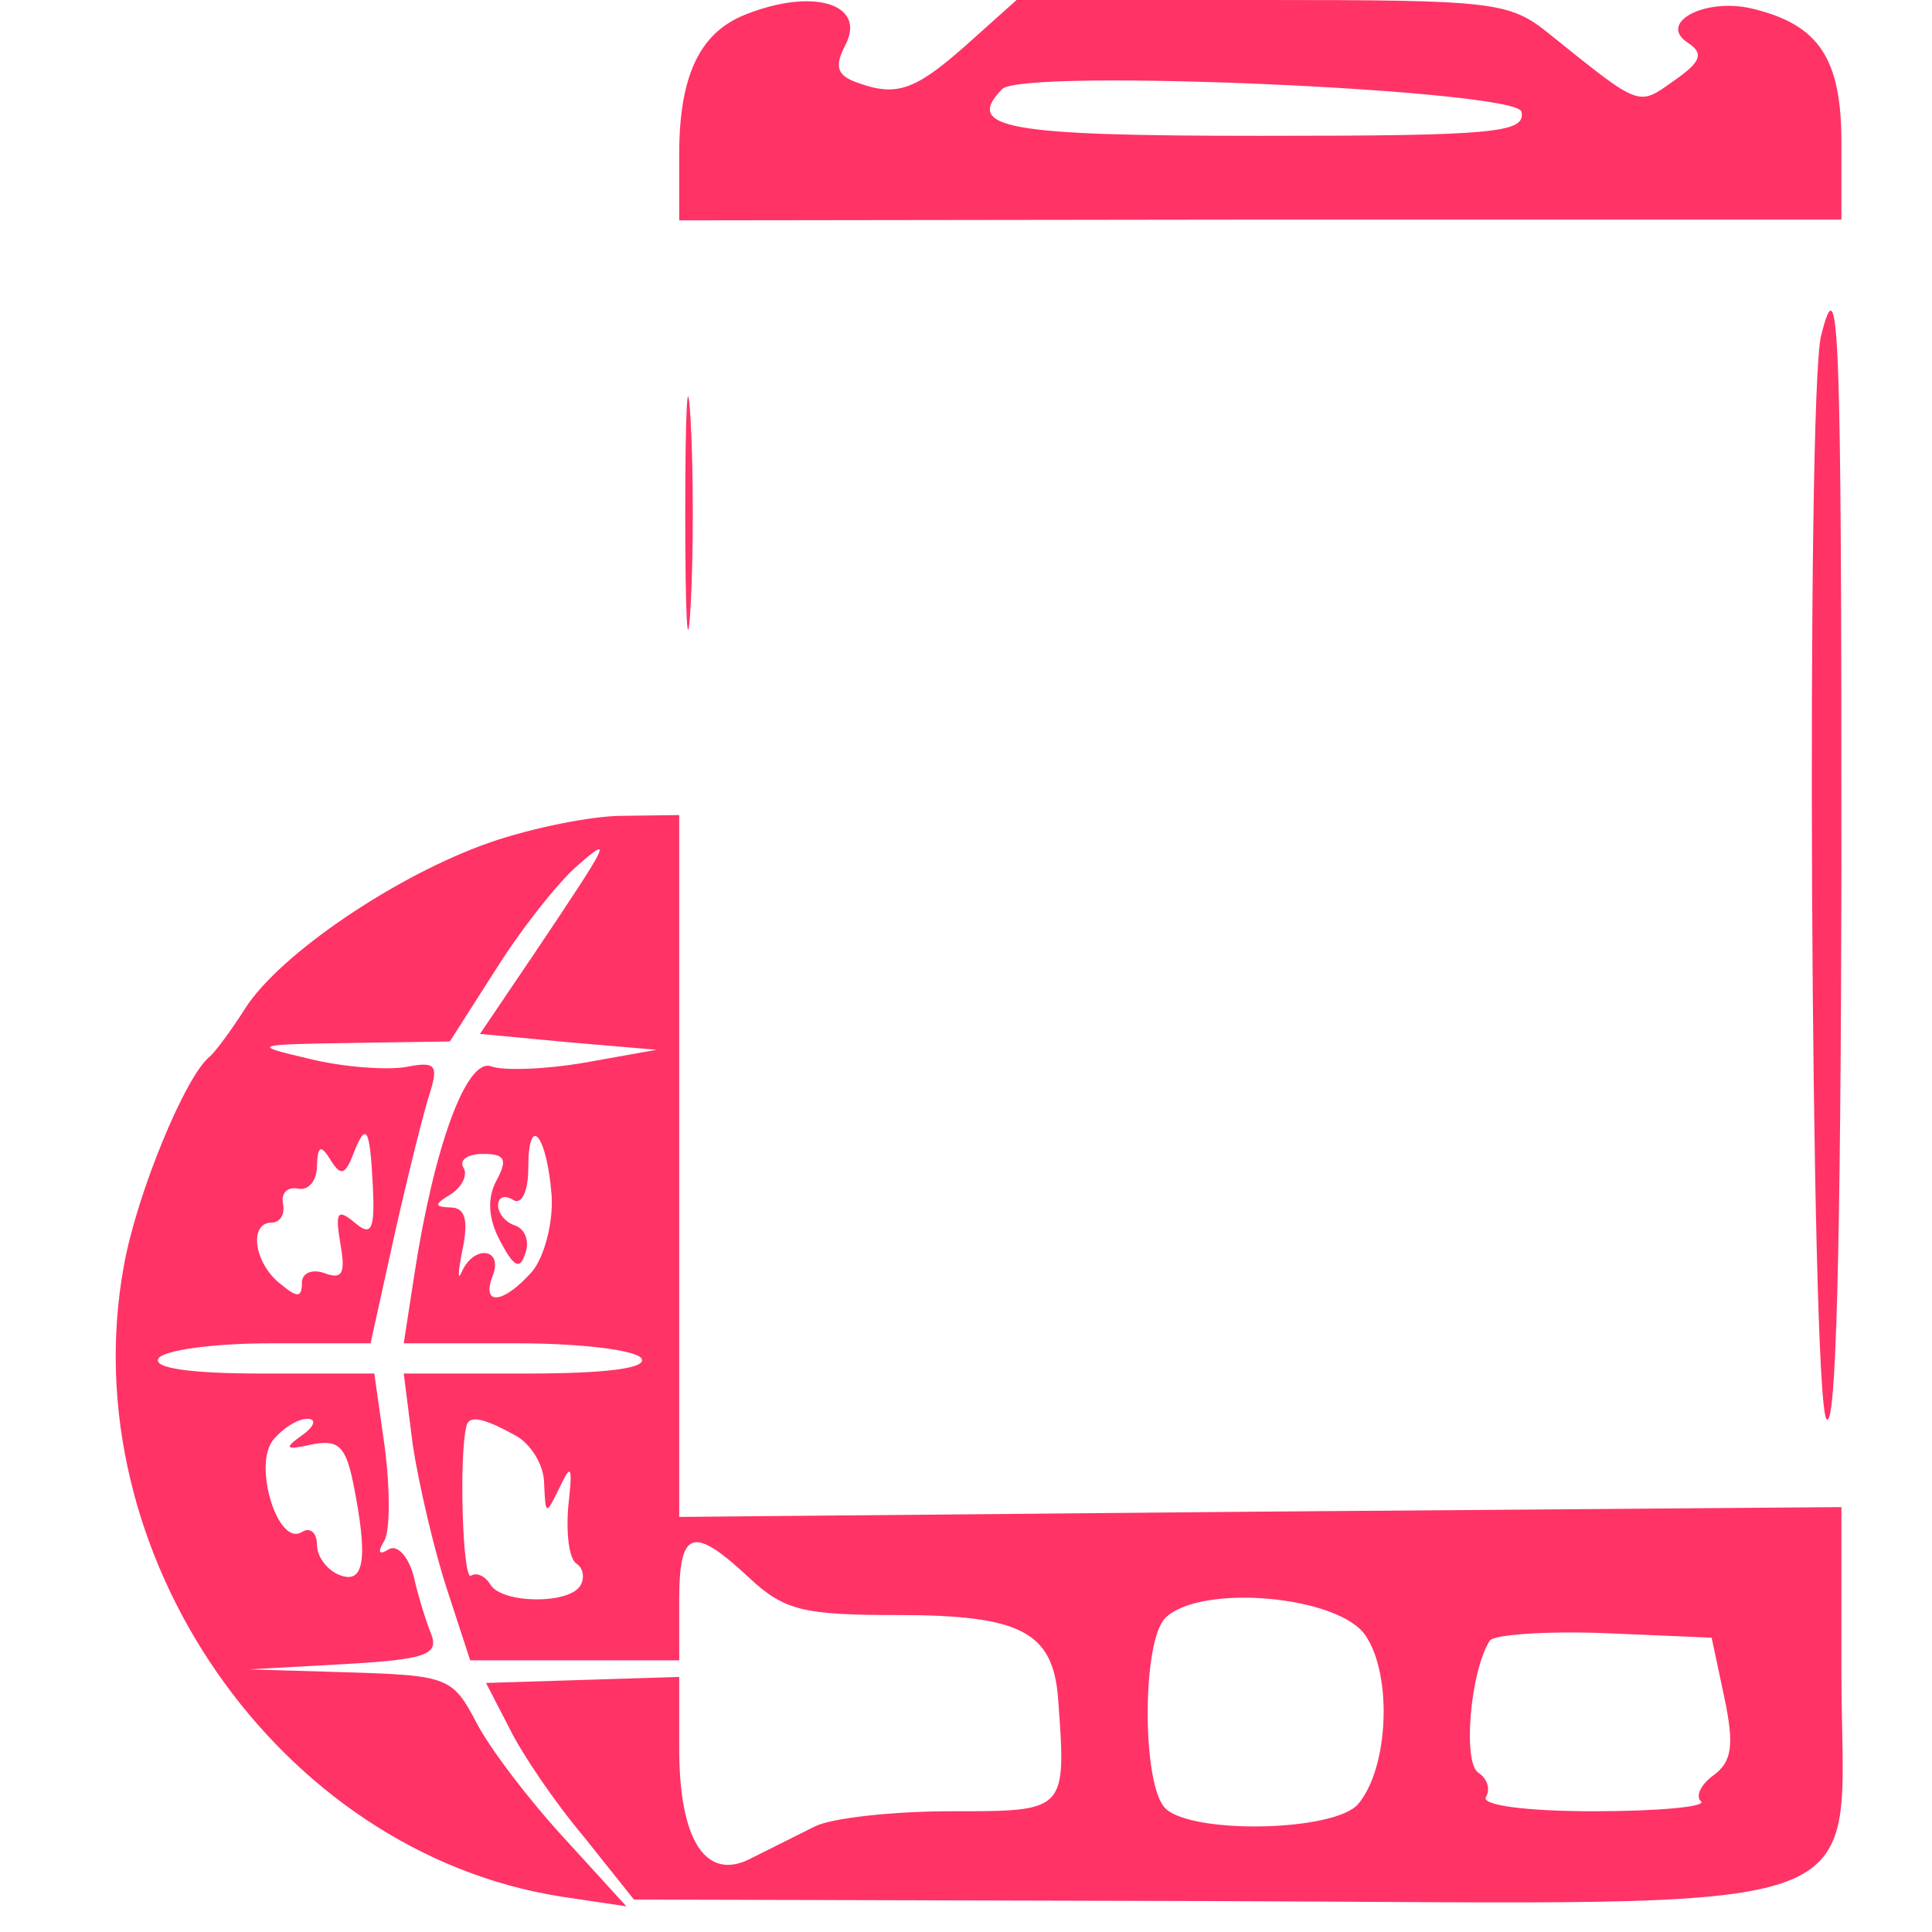 <?xml version="1.0" standalone="no"?>
<!DOCTYPE svg PUBLIC "-//W3C//DTD SVG 20010904//EN"
 "http://www.w3.org/TR/2001/REC-SVG-20010904/DTD/svg10.dtd">
<svg version="1.0" xmlns="http://www.w3.org/2000/svg"
 width="128pt" height="128pt" viewBox="0 0 128 128"
 preserveAspectRatio="xMidYMid meet">
<g transform="translate(0,128) scale(0.05,-0.05)"
fill="#ff3366" stroke="none">
<path d="M986 2540 c-59 -24 -86 -81 -86 -184 l0 -88 770 1 770 0 0 102 c0
112 -30 157 -120 178 -63 14 -124 -20 -83 -46 21 -14 17 -25 -19 -50 -48 -34
-43 -36 -165 62 -53 43 -73 45 -381 45 l-325 0 -67 -60 c-69 -61 -93 -69 -148
-48 -23 9 -26 21 -12 48 29 55 -43 77 -134 40z m1030 -128 c6 -28 -35 -32
-345 -32 -338 0 -394 10 -343 62 28 28 682 -1 688 -30z"/>
<path d="M2413 2115 c-20 -81 -14 -1403 7 -1435 13 -20 19 225 20 725 0 731
-3 806 -27 710z"/>
<path d="M908 1880 c0 -137 3 -194 7 -125 4 69 4 181 0 250 -4 69 -7 13 -7
-125z"/>
<path d="M650 1444 c-124 -43 -279 -148 -325 -220 -19 -30 -40 -58 -47 -64
-32 -25 -97 -182 -114 -278 -69 -380 205 -776 579 -835 l87 -13 -83 91 c-46
50 -98 118 -116 153 -31 59 -38 62 -167 66 l-134 4 127 7 c104 6 124 12 115
38 -7 17 -18 52 -24 79 -7 26 -22 42 -33 35 -13 -8 -15 -4 -6 11 8 13 8 68 1
123 l-14 99 -149 0 c-94 0 -145 7 -137 20 7 11 73 20 147 20 l134 0 32 145
c18 80 39 164 47 188 11 36 7 41 -33 33 -26 -4 -83 0 -127 11 -77 18 -76 19
53 21 l133 2 62 97 c34 54 82 114 106 135 49 43 45 35 -55 -114 l-73 -108 117
-11 117 -10 -95 -17 c-52 -9 -108 -11 -124 -5 -33 12 -76 -107 -102 -276 l-14
-91 152 0 c83 0 156 -9 163 -20 8 -13 -47 -20 -152 -20 l-163 0 12 -95 c8 -52
28 -138 45 -190 l31 -95 139 0 138 0 0 80 c0 93 18 99 92 30 47 -44 72 -50
197 -50 163 0 206 -22 213 -110 11 -151 12 -150 -142 -150 -77 0 -158 -9 -180
-20 -22 -11 -60 -30 -84 -42 -60 -32 -96 22 -96 145 l0 95 -128 -4 -128 -4 31
-60 c16 -33 60 -98 98 -143 l67 -84 759 -2 c920 -3 841 -31 841 301 l0 221
-770 -6 -770 -7 0 465 0 465 -75 -1 c-41 0 -120 -16 -175 -35z m-156 -455 c3
-59 -2 -68 -24 -49 -23 19 -26 14 -19 -28 7 -39 3 -48 -21 -39 -17 6 -30 0
-30 -13 0 -20 -6 -20 -30 0 -34 28 -40 80 -10 80 11 0 18 11 15 25 -3 14 6 23
20 20 14 -3 25 11 25 30 1 27 5 29 18 8 13 -21 19 -20 29 5 18 47 23 40 27
-39z m237 -14 c2 -36 -10 -81 -26 -100 -38 -43 -68 -46 -52 -5 14 36 -25 41
-41 5 -6 -14 -5 0 1 30 8 39 3 55 -16 55 -22 1 -22 4 1 18 15 10 22 26 16 35
-6 10 6 18 26 18 29 0 33 -7 18 -35 -13 -24 -11 -51 5 -81 18 -34 26 -38 33
-16 6 16 0 32 -13 37 -13 4 -23 16 -23 27 0 11 9 14 20 7 11 -7 20 11 20 42 0
75 25 44 31 -37z m-331 -317 c-24 -17 -22 -20 13 -12 35 7 45 -2 55 -51 20
-100 15 -135 -18 -122 -16 6 -30 24 -30 40 0 16 -9 24 -20 17 -32 -20 -65 89
-38 122 13 16 33 28 45 28 13 0 10 -10 -7 -22z m281 1 c22 -11 40 -40 40 -65
2 -42 2 -43 21 -4 15 32 17 27 11 -26 -3 -36 1 -70 11 -76 9 -6 11 -19 5 -29
-15 -25 -103 -24 -119 1 -7 12 -19 17 -26 12 -11 -6 -16 159 -6 198 3 15 21
12 63 -11z m1129 -267 c35 -53 30 -174 -10 -222 -30 -37 -221 -41 -256 -6 -31
31 -31 221 0 252 46 46 231 30 266 -24z m475 -82 c13 -62 10 -84 -14 -102 -17
-12 -25 -28 -17 -35 7 -7 -57 -13 -142 -13 -90 0 -150 8 -143 19 6 10 2 24
-10 32 -21 13 -11 134 15 175 5 8 74 13 152 10 l142 -6 17 -80z"/>
</g>
</svg>
